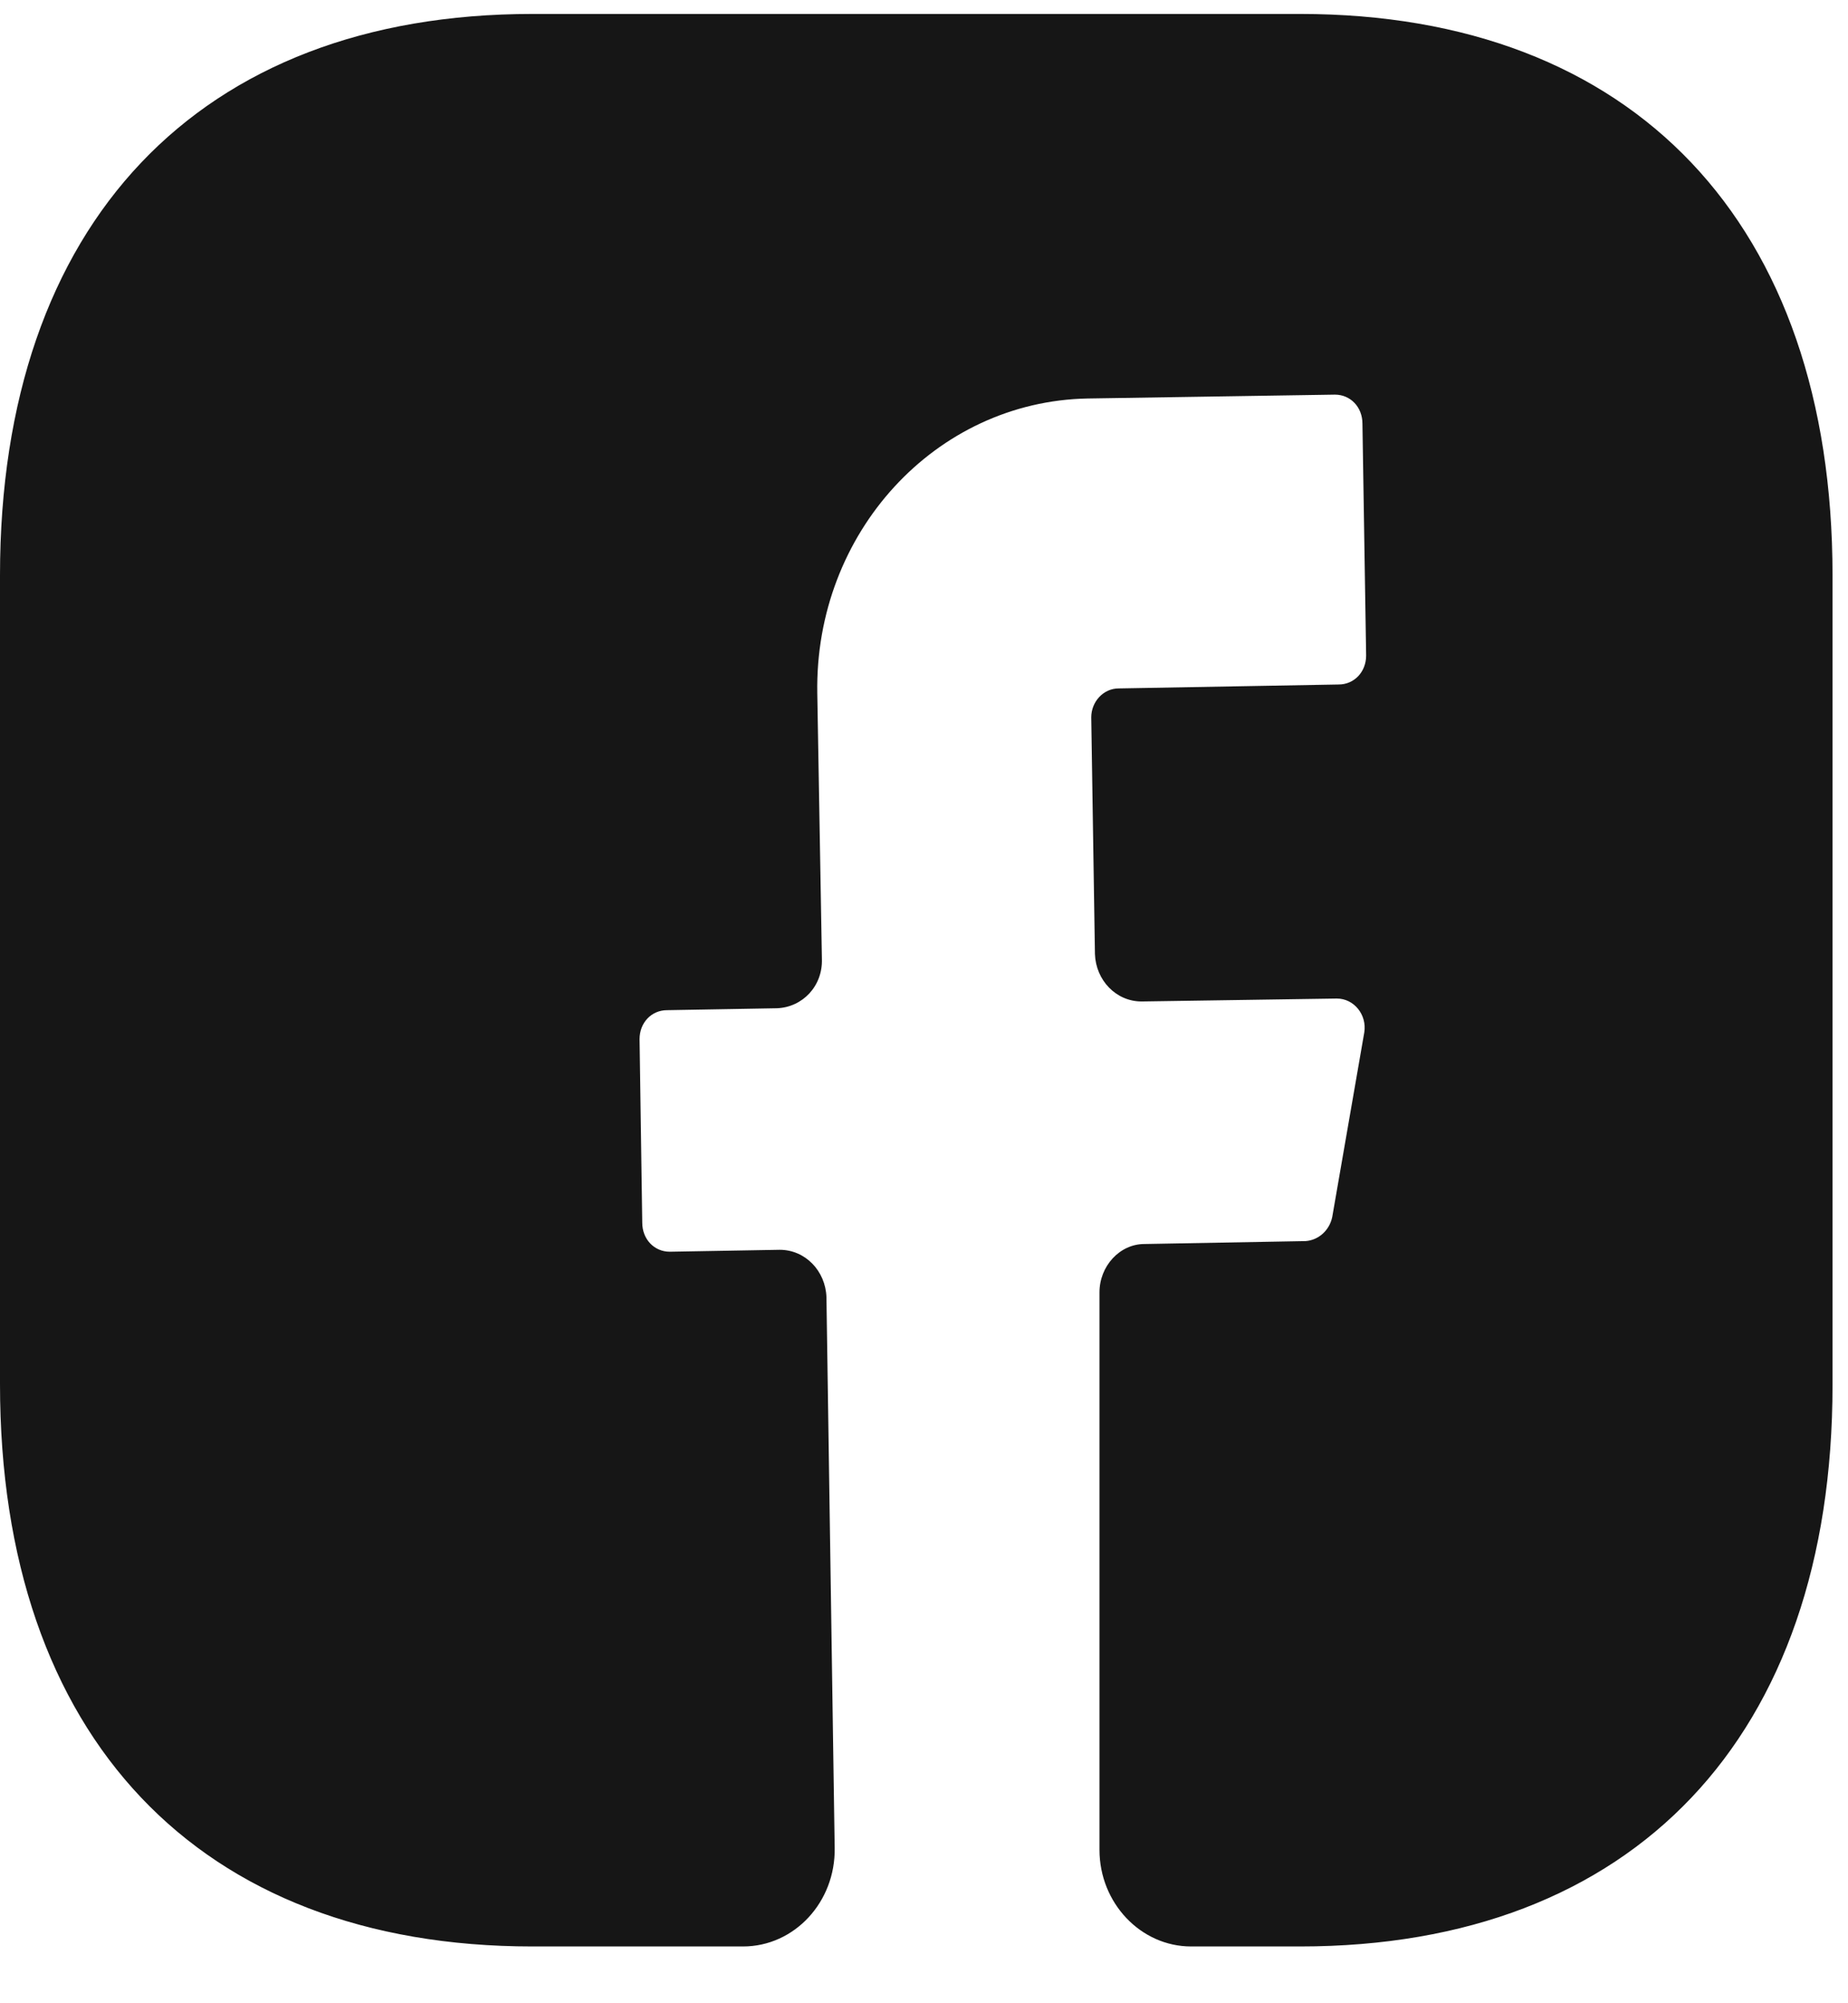 <svg width="24" height="26" viewBox="0 0 24 26" fill="none" xmlns="http://www.w3.org/2000/svg">
<path d="M23.799 17.977C23.799 22.542 21.216 25.263 16.885 25.263H15.469C14.815 25.263 14.279 24.699 14.279 24.009V16.773C14.279 16.434 14.541 16.146 14.862 16.146L16.956 16.108C17.123 16.096 17.266 15.97 17.302 15.794L17.718 13.399C17.754 13.173 17.587 12.96 17.361 12.96L14.826 12.998C14.493 12.998 14.232 12.722 14.22 12.383L14.172 9.311C14.172 9.11 14.327 8.935 14.529 8.935L17.385 8.884C17.587 8.884 17.742 8.721 17.742 8.508L17.694 5.498C17.694 5.285 17.54 5.122 17.337 5.122L14.124 5.172C12.149 5.21 10.579 6.915 10.614 8.997L10.674 12.446C10.686 12.797 10.424 13.073 10.091 13.086L8.663 13.111C8.46 13.111 8.306 13.274 8.306 13.487L8.341 15.87C8.341 16.083 8.496 16.246 8.698 16.246L10.126 16.221C10.46 16.221 10.721 16.497 10.733 16.835L10.84 23.984C10.852 24.686 10.317 25.263 9.65 25.263H6.913C2.582 25.263 0 22.542 0 17.964V7.467C0 2.902 2.582 0.181 6.913 0.181H16.885C21.216 0.181 23.799 2.902 23.799 7.467V17.977Z" fill="#161616"/>
</svg>
